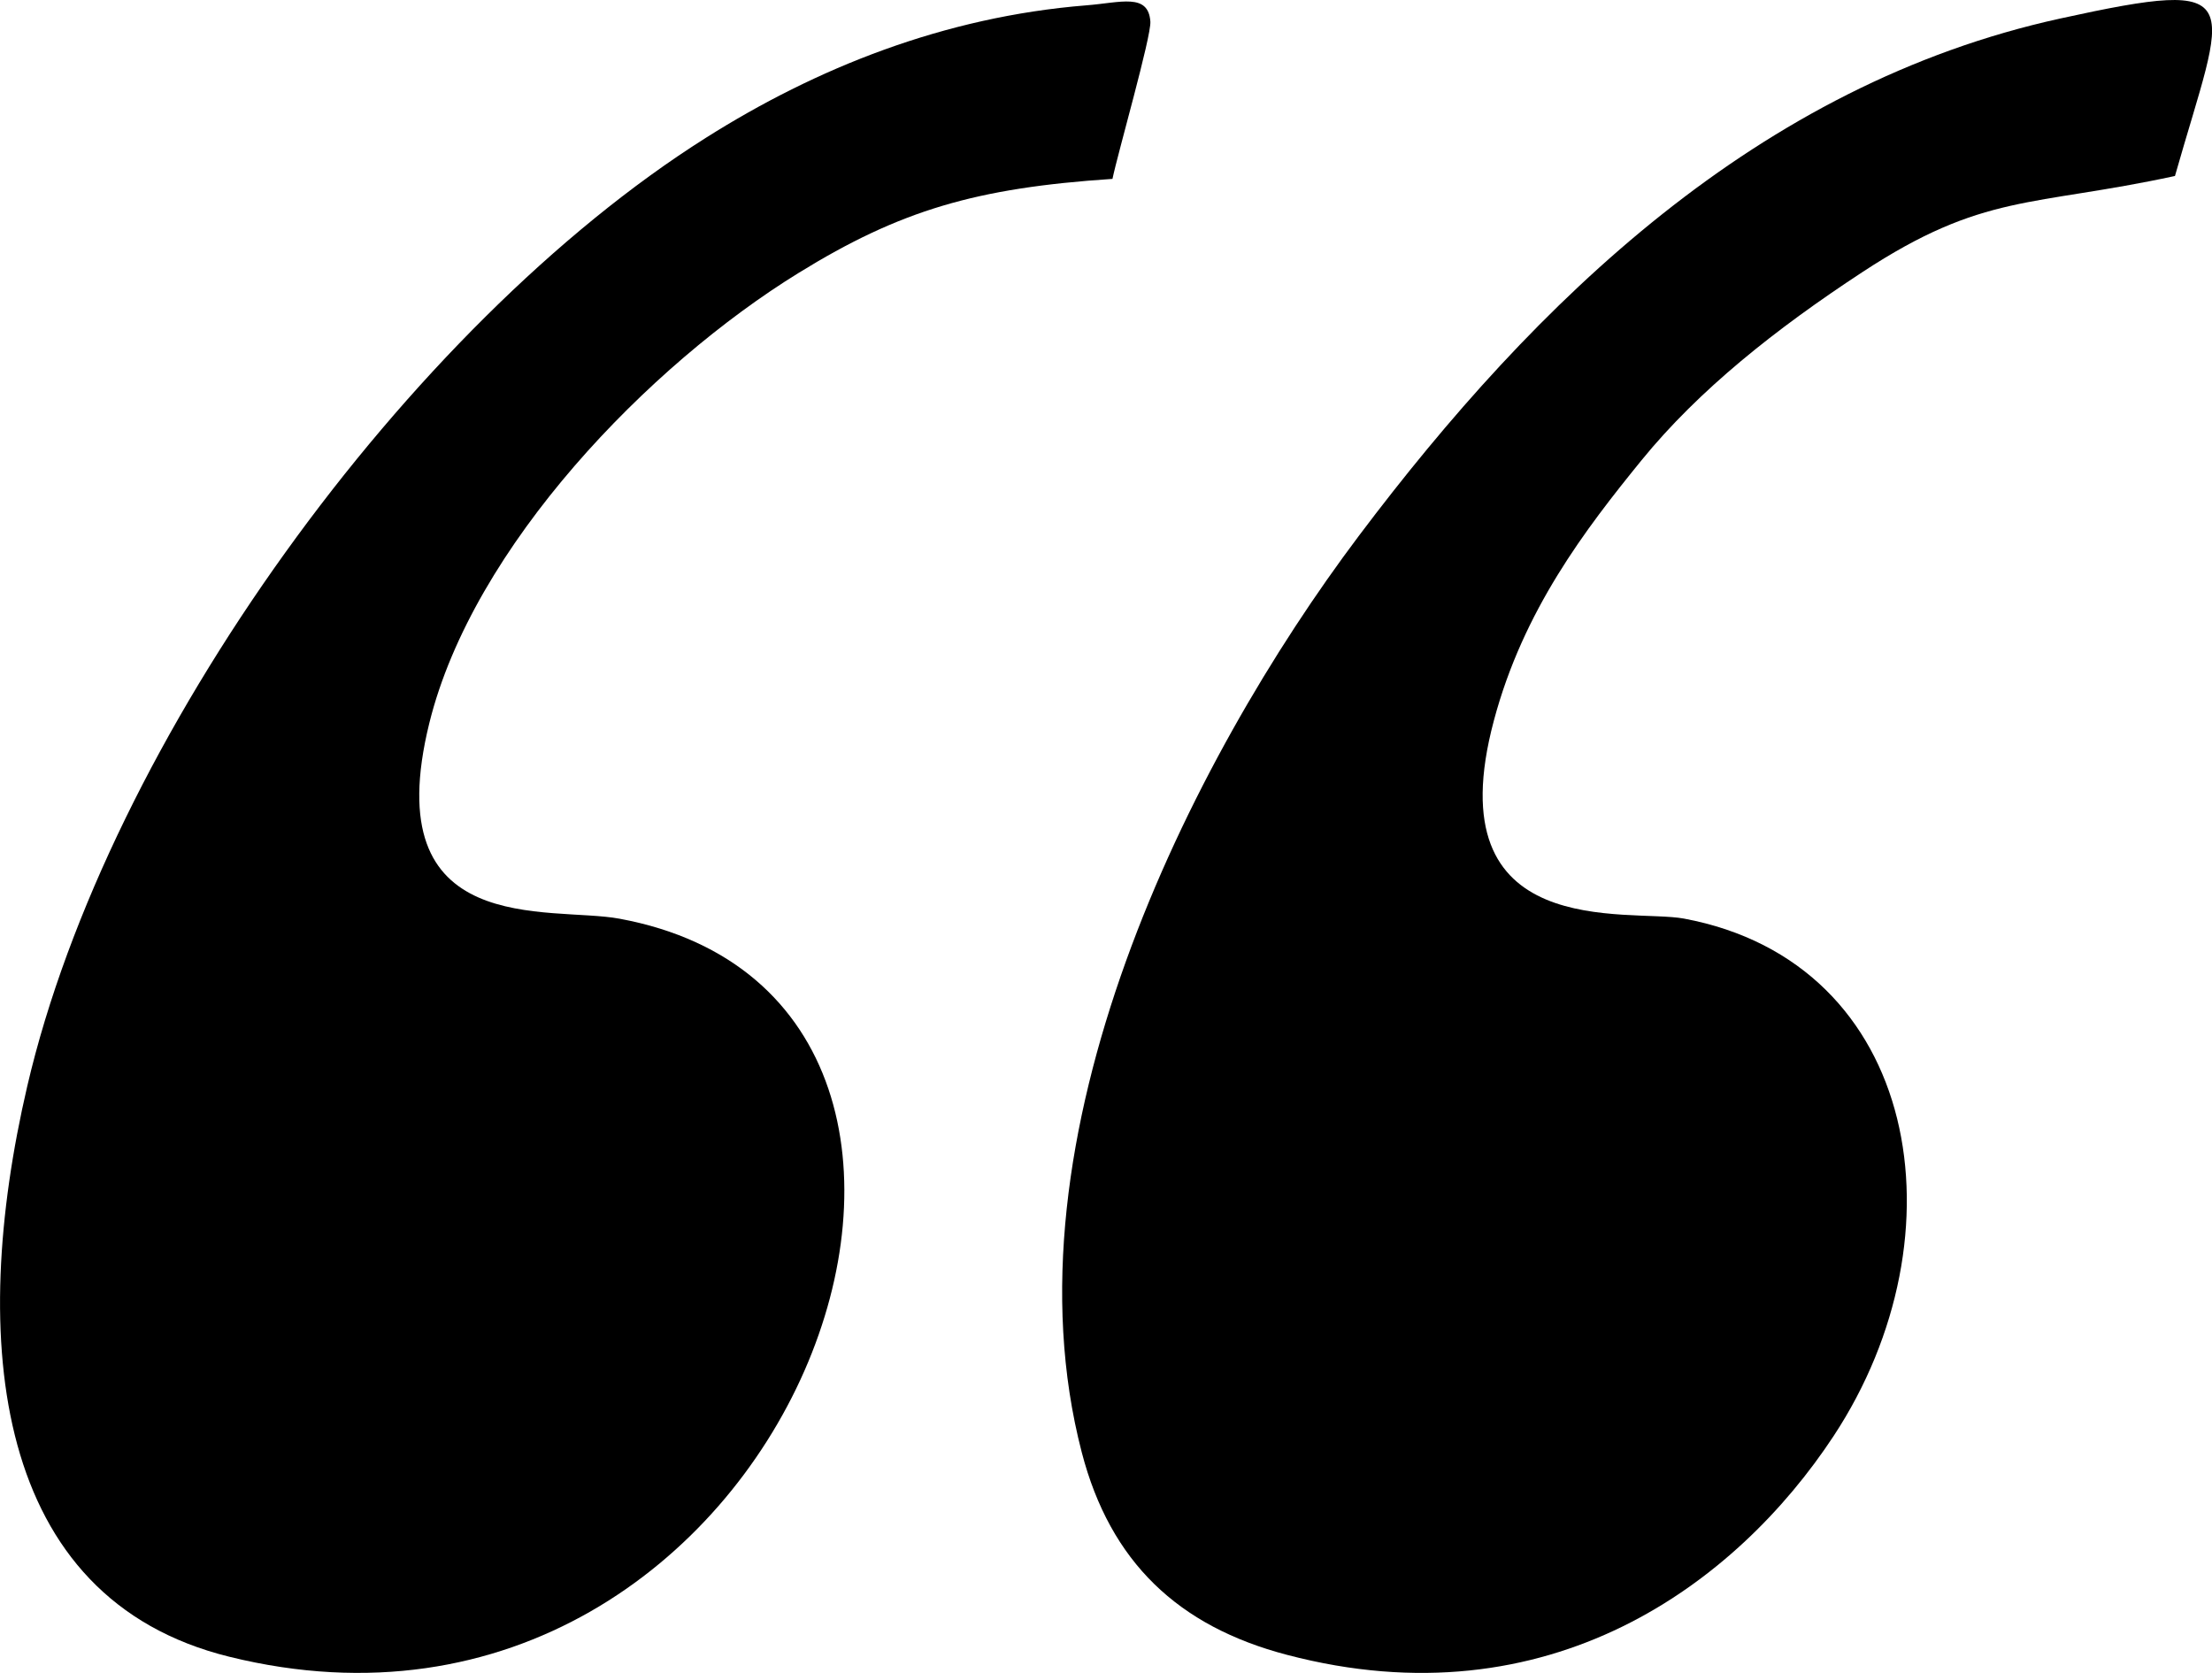 <?xml version="1.0" encoding="UTF-8"?>
<!DOCTYPE svg PUBLIC "-//W3C//DTD SVG 1.1//EN" "http://www.w3.org/Graphics/SVG/1.1/DTD/svg11.dtd">
<!-- Creator: CorelDRAW 2019 (64-Bit) -->
<?xml-stylesheet href="blockQuote.css" type="text/css"?>
<svg xmlns="http://www.w3.org/2000/svg" xml:space="preserve" width="1.778in" height="1.345in" version="1.1" style="shape-rendering:geometricPrecision; text-rendering:geometricPrecision; image-rendering:optimizeQuality; fill-rule:evenodd; clip-rule:evenodd"
viewBox="0 0 176 133.13"
 xmlns:xlink="http://www.w3.org/1999/xlink"
 xmlns:xodm="http://www.corel.com/coreldraw/odm/2003">
 <g id="Layer_x0020_1">
  <g id="_3104423155152">
   <path class="fil0" d="M173.05 14.01c4.04,-14.2 6.23,-15.91 -9.13,-12.54 -24.04,5.27 -41.73,22.47 -55.79,41.15 -13.54,17.99 -28.55,47.99 -22.06,72.94 2.27,8.73 7.67,13.85 16.34,16.12 20.87,5.48 35.75,-5.67 43.48,-17.41 10.54,-15.99 6.91,-37.67 -11.91,-41.18 -4.37,-0.81 -19.86,2 -15.12,-15.75 2.34,-8.79 7.28,-15.22 11.75,-20.72 4.57,-5.61 10.68,-10.45 17.57,-14.97 9.64,-6.33 13.44,-5.18 24.87,-7.65z"/>
   <path class="fil0" d="M88.51 14.25c0.44,-2.11 3.1,-11.35 3.02,-12.54 -0.16,-2.3 -2.38,-1.5 -5.09,-1.29 -11.34,0.91 -21.51,5 -30.29,10.55 -23.67,14.95 -47.57,47.93 -53.98,75.45 -4.72,20.27 -2.73,40.78 16.08,45.41 44.58,11 67.07,-52.07 31.04,-58.73 -5.55,-1.03 -19.39,1.69 -15.13,-15.57 3.48,-14.08 17.5,-28.49 29.37,-35.81 8.1,-5 14.14,-6.77 24.99,-7.49z"/>
  </g>
 </g>
</svg>
